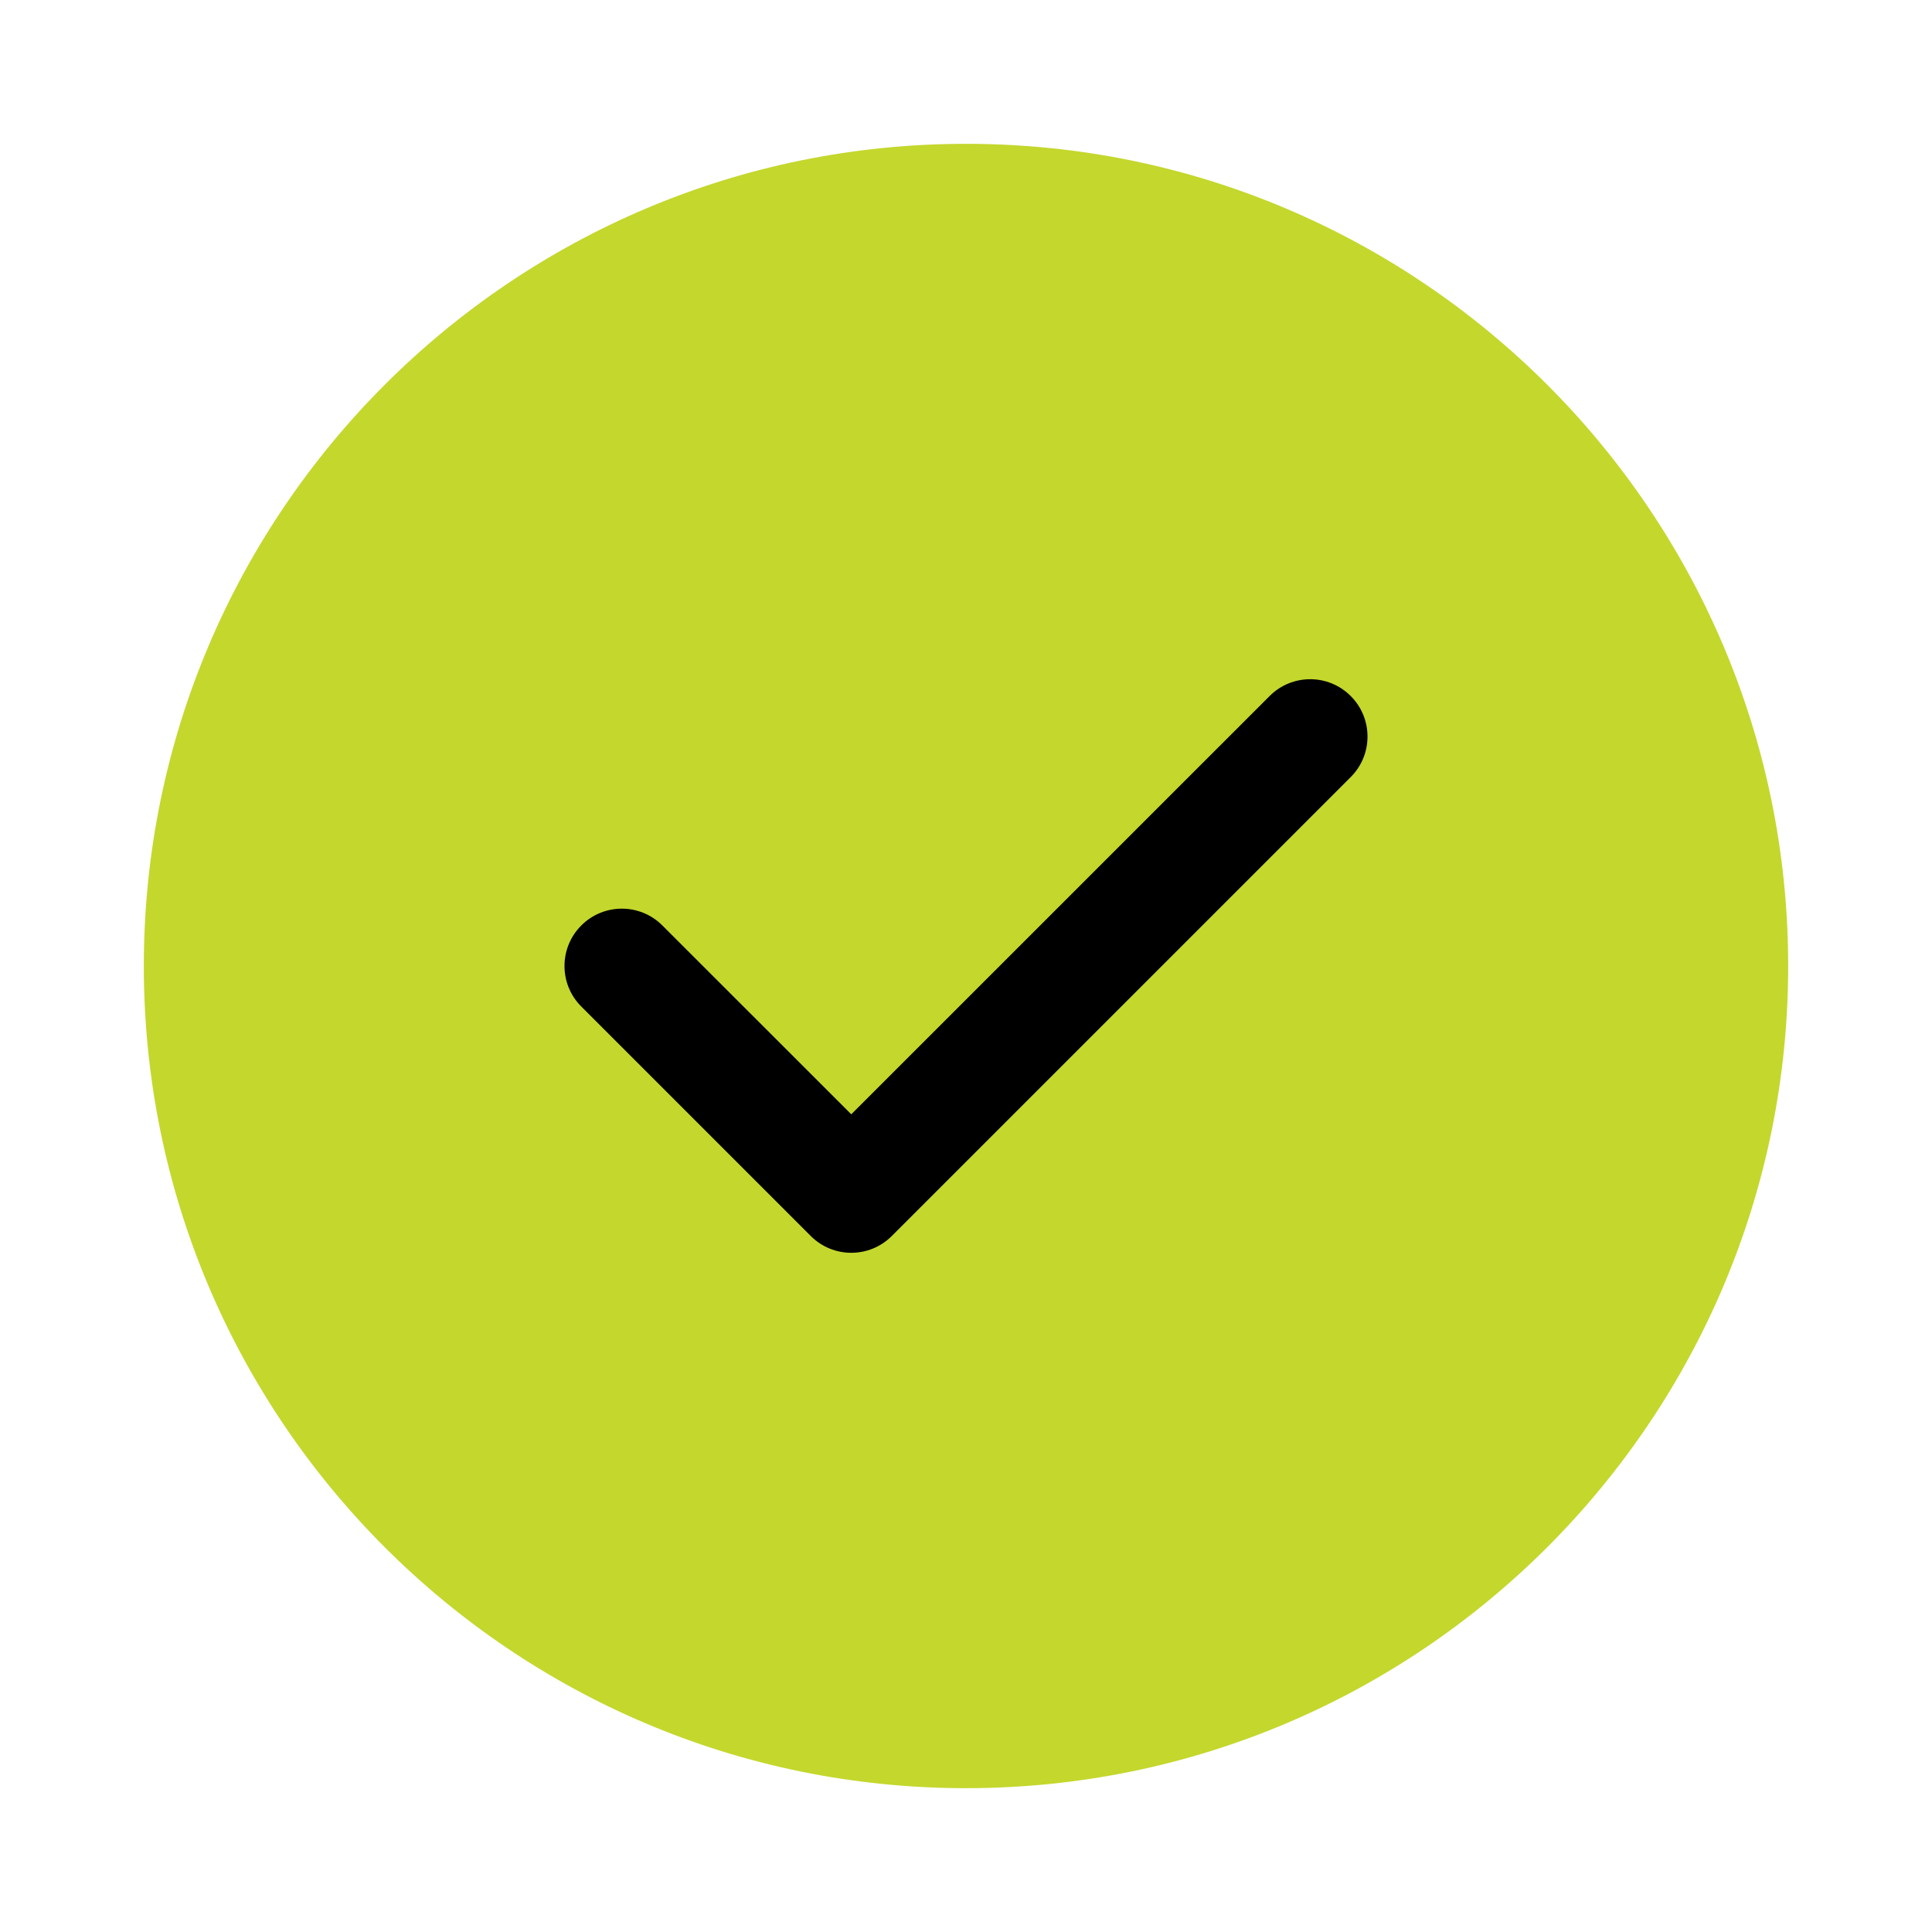 <svg width="50" height="50" viewBox="0 0 50 50" fill="none" xmlns="http://www.w3.org/2000/svg">
<circle cx="25" cy="25" r="13.225" fill="black"/>
<path fill-rule="evenodd" clip-rule="evenodd" d="M25 3.722C36.743 3.722 46.278 13.257 46.278 25C46.278 36.743 36.743 46.278 25 46.278C13.257 46.278 3.722 36.743 3.722 25C3.722 13.257 13.257 3.722 25 3.722ZM15.044 26.049L20.982 31.987C21.562 32.567 22.5 32.567 23.08 31.987L34.956 20.111C35.536 19.533 35.536 18.591 34.956 18.013C34.378 17.433 33.436 17.433 32.858 18.013L22.031 28.838L17.142 23.951C16.564 23.371 15.622 23.371 15.044 23.951C14.464 24.529 14.464 25.471 15.044 26.049Z" fill="#c4d72d"/>
</svg>

